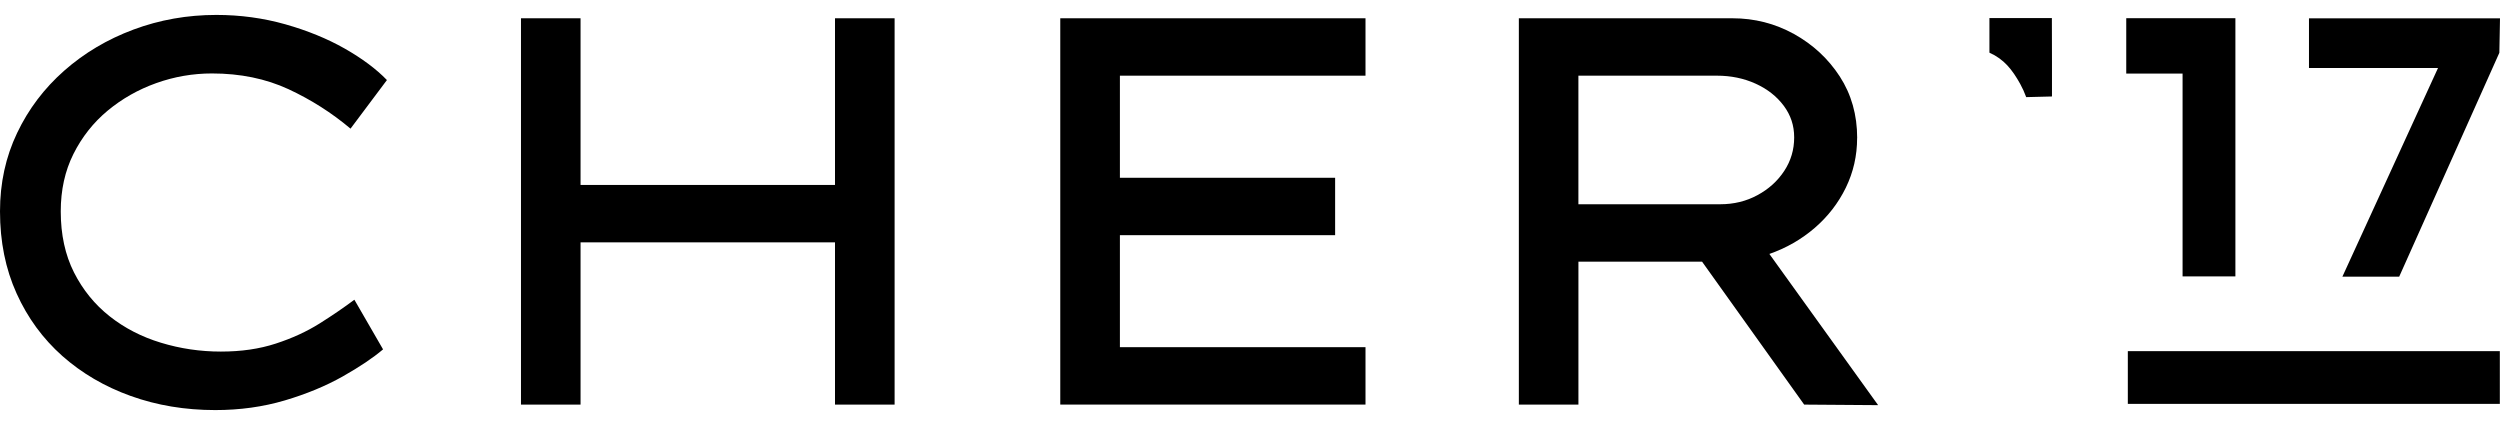 <svg width="100" height="17" viewBox="0 0 100 17" fill="none" xmlns="http://www.w3.org/2000/svg">
<path d="M15.322 13.975C14.924 14.313 14.388 14.674 13.71 15.057C13.032 15.439 12.259 15.76 11.391 16.017C10.523 16.274 9.595 16.403 8.61 16.403C7.403 16.403 6.278 16.215 5.232 15.84C4.187 15.465 3.275 14.93 2.494 14.24C1.715 13.547 1.103 12.713 0.662 11.734C0.22 10.755 0 9.663 0 8.456C0 7.322 0.227 6.278 0.684 5.32C1.139 4.363 1.769 3.532 2.57 2.826C3.371 2.12 4.296 1.571 5.341 1.182C6.386 0.793 7.491 0.597 8.655 0.597C9.612 0.597 10.532 0.723 11.414 0.972C12.298 1.223 13.089 1.546 13.789 1.943C14.487 2.341 15.05 2.76 15.477 3.202L14.021 5.146C13.269 4.513 12.441 3.986 11.537 3.566C10.631 3.148 9.612 2.938 8.48 2.938C7.714 2.938 6.97 3.067 6.25 3.324C5.528 3.582 4.881 3.949 4.305 4.427C3.732 4.905 3.276 5.483 2.937 6.16C2.598 6.837 2.43 7.603 2.43 8.456C2.43 9.383 2.606 10.196 2.959 10.896C3.313 11.595 3.788 12.179 4.384 12.65C4.981 13.122 5.665 13.475 6.438 13.709C7.211 13.945 8.009 14.063 8.833 14.063C9.656 14.063 10.375 13.957 11.029 13.744C11.685 13.531 12.27 13.262 12.784 12.939C13.299 12.615 13.763 12.297 14.175 11.989L15.323 13.976L15.322 13.975Z" fill="black"/>
<path d="M23.222 0.731V7.398H33.4V0.731H35.784V16.184H33.4V9.694H23.222V16.184H20.839V0.731H23.222Z" fill="black"/>
<path d="M42.411 0.731H54.62V3.027H44.796V7.111H53.405V9.407H44.796V13.887H54.62V16.183H42.411V0.731Z" fill="black"/>
<path d="M74.285 5.521C74.285 6.227 74.134 6.889 73.833 7.508C73.531 8.126 73.115 8.663 72.586 9.119C72.056 9.575 71.452 9.921 70.775 10.158L75.125 16.206L72.167 16.184L68.083 10.467H63.137V16.184H60.754V0.731H69.298C70.182 0.731 71.001 0.941 71.76 1.36C72.517 1.78 73.128 2.347 73.592 3.06C74.055 3.775 74.287 4.595 74.287 5.522L74.285 5.521ZM68.678 3.027H63.136V8.17H68.81C69.355 8.17 69.852 8.049 70.3 7.805C70.749 7.563 71.105 7.24 71.371 6.835C71.636 6.431 71.767 5.985 71.767 5.499C71.767 5.013 71.628 4.605 71.349 4.229C71.069 3.854 70.693 3.56 70.223 3.346C69.753 3.133 69.237 3.027 68.678 3.027Z" fill="black"/>
<path d="M81.048 3.885C80.981 3.7 80.9 3.524 80.809 3.358C80.489 2.785 80.162 2.368 79.577 2.107V0.722H82.075L82.079 2.464V3.859L81.049 3.885H81.048Z" fill="black"/>
<path d="M85.05 0.728V2.943H87.303V11.056H89.416V0.728H85.05Z" fill="black"/>
<path d="M92.359 0.732V2.719H97.521L93.696 11.066H95.968L99.974 2.111L100 0.732H92.359Z" fill="black"/>
<path d="M99.993 14.046H85.113V16.155H99.993V14.046Z" fill="black"/>
</svg>
